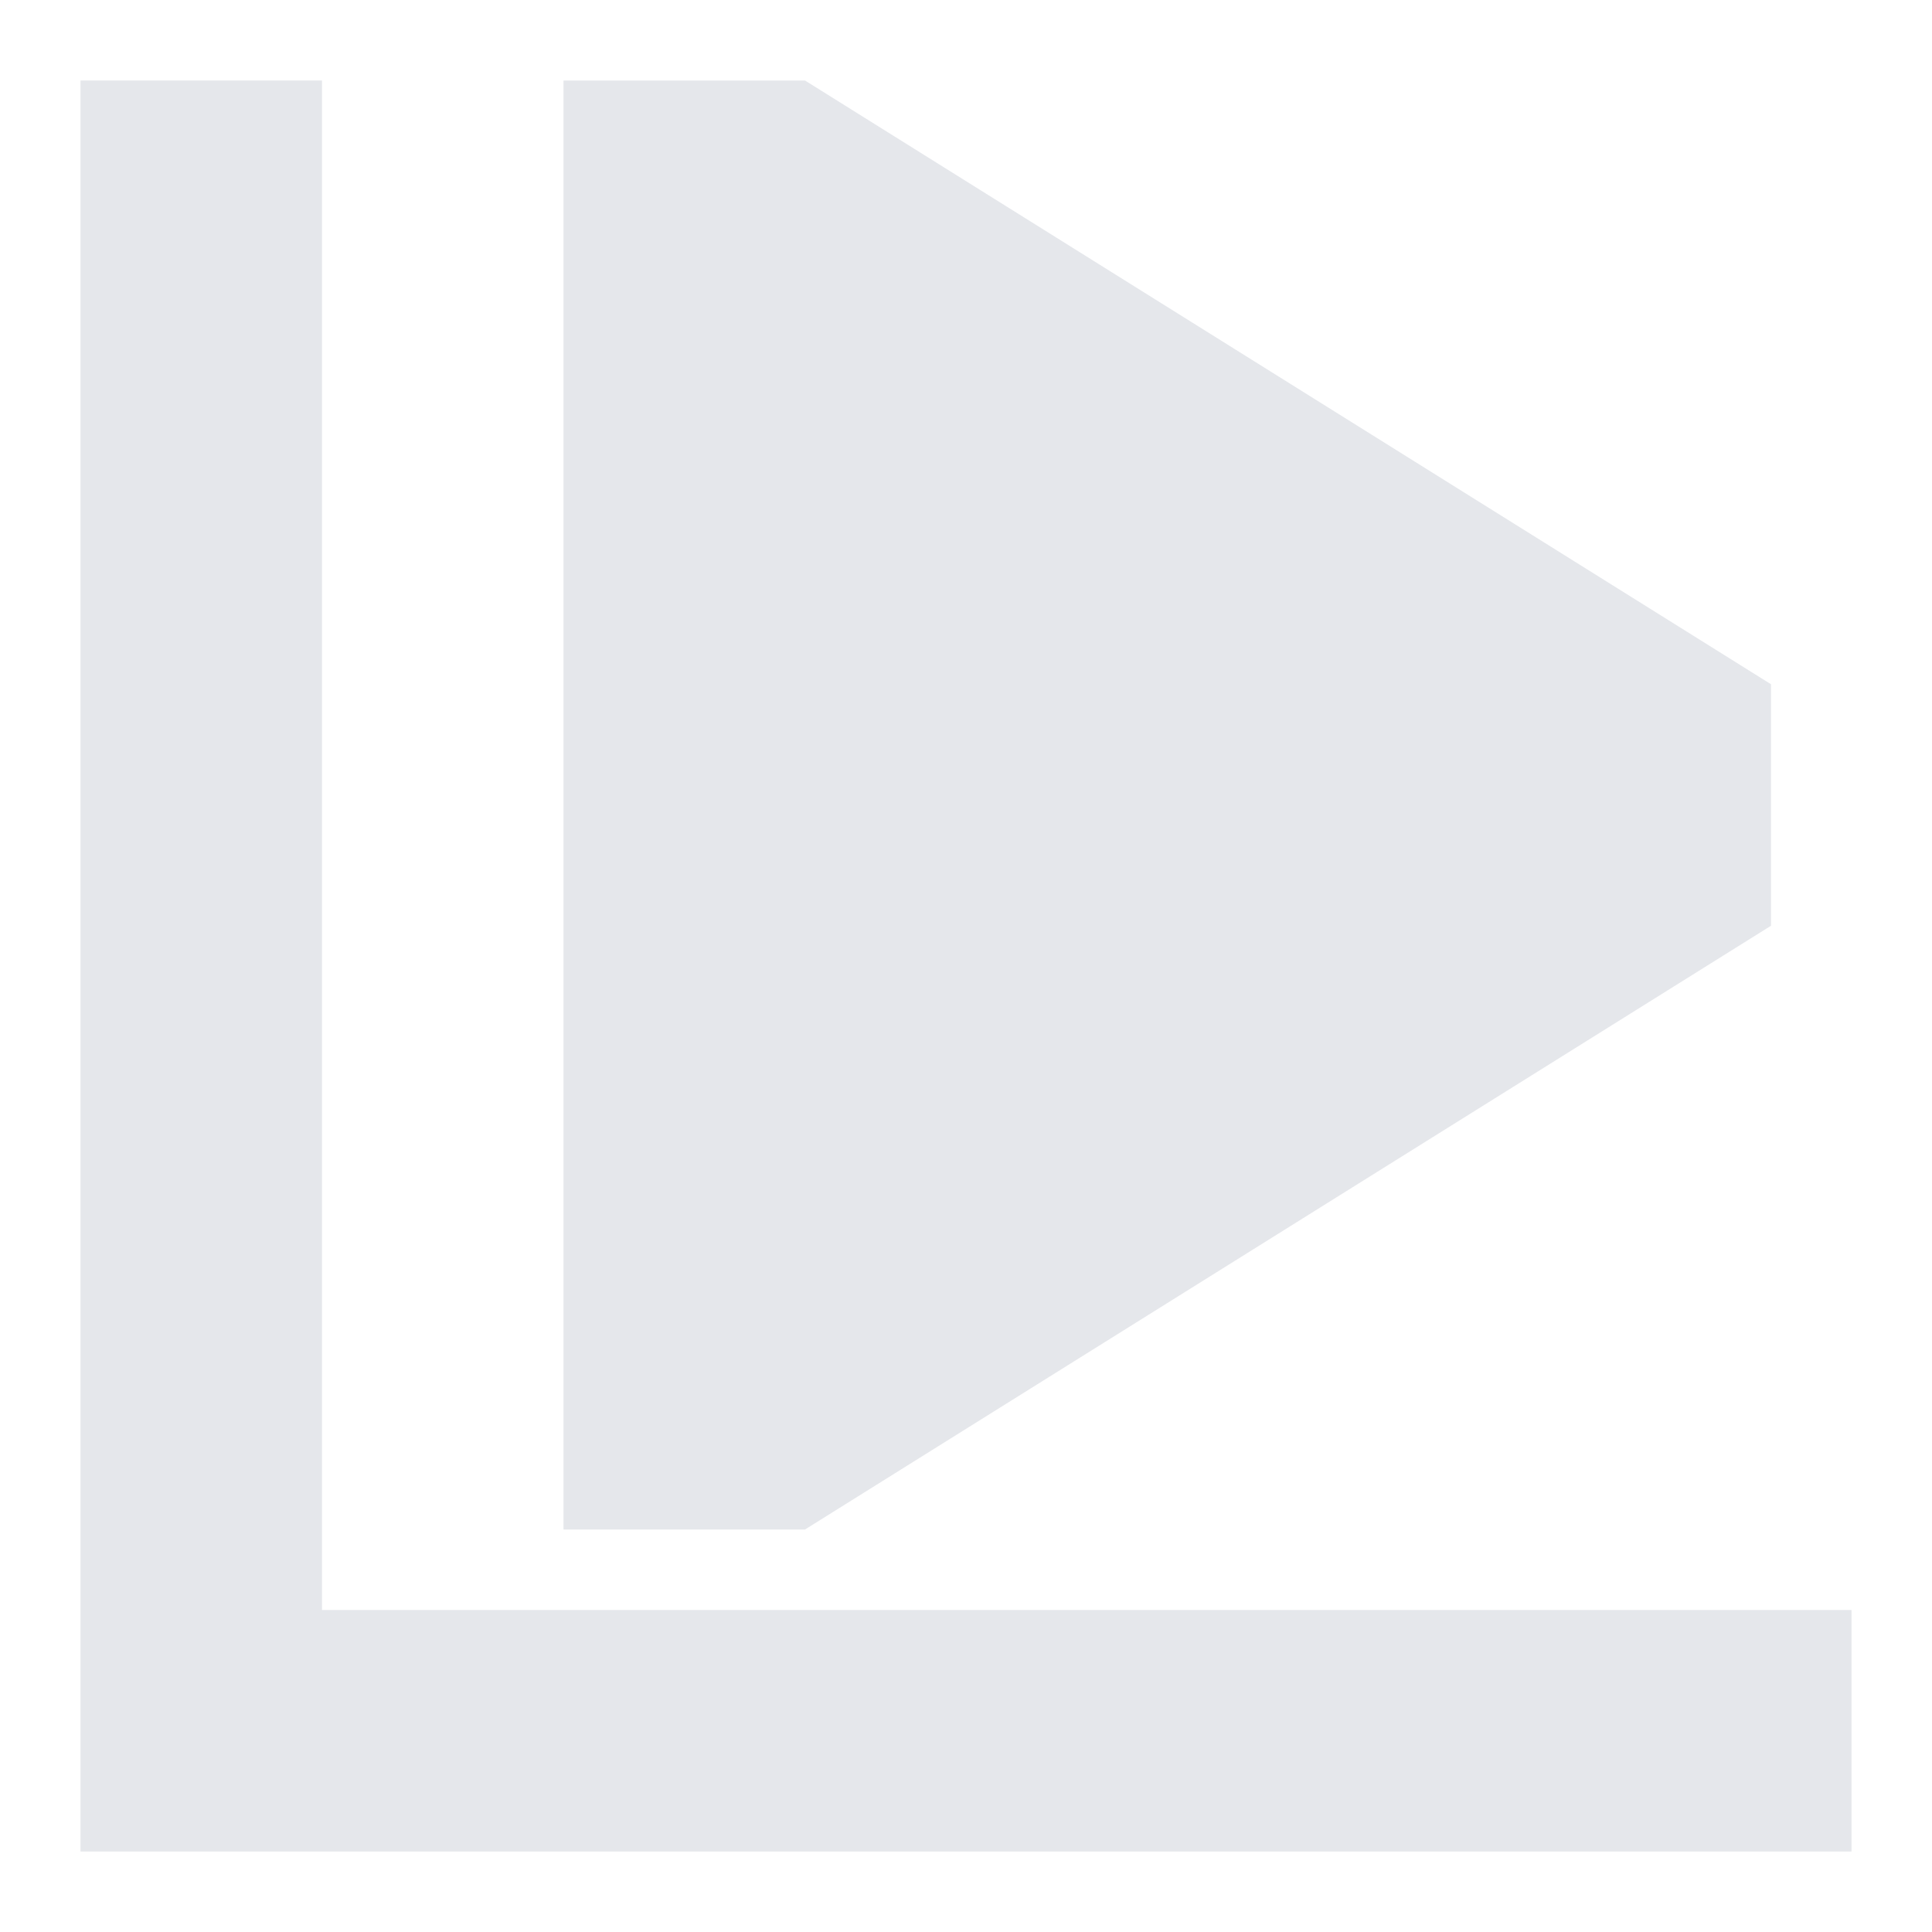 <?xml version="1.0" encoding="utf-8"?>
<svg xmlns="http://www.w3.org/2000/svg" viewBox="0 0 600 600">
  <path d="M 25 25 L 100 25 L 100 500 L 575 500 L 575 575 L 25 575 Z" fill="#e5e7eb" />
  <path d="M 175 25 L 250 25 L 550 212.5 L 550 287.5 L 250 475 L 175 475 Z" fill="#e5e7eb" />
</svg>
